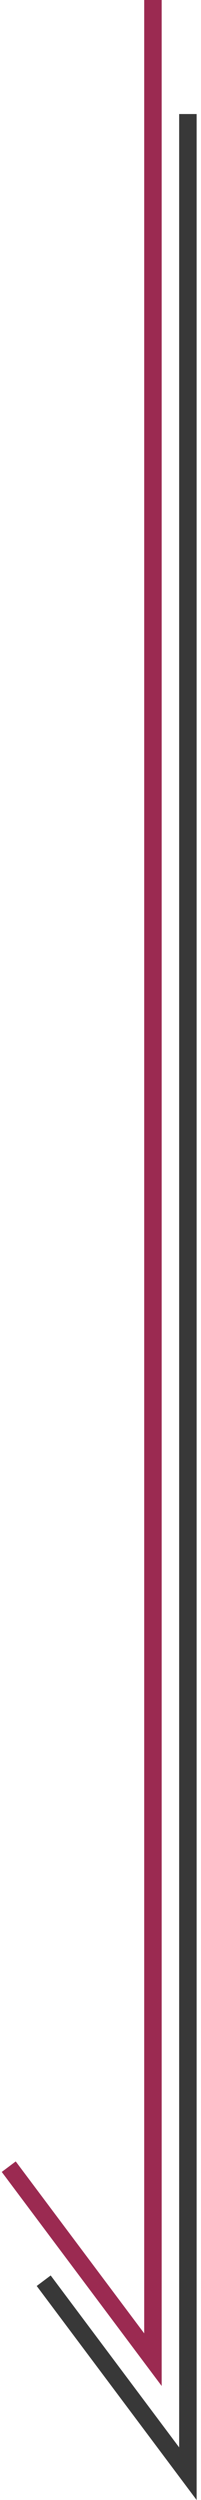 <svg width="23" height="285" viewBox="0 0 23 285" fill="none" xmlns="http://www.w3.org/2000/svg">
<path d="M21.5 13V282L5 260" stroke="#383838" stroke-width="2"/>
<path d="M17.5 0V269L1 247" stroke="#9B2A51" stroke-width="2"/>
</svg>
